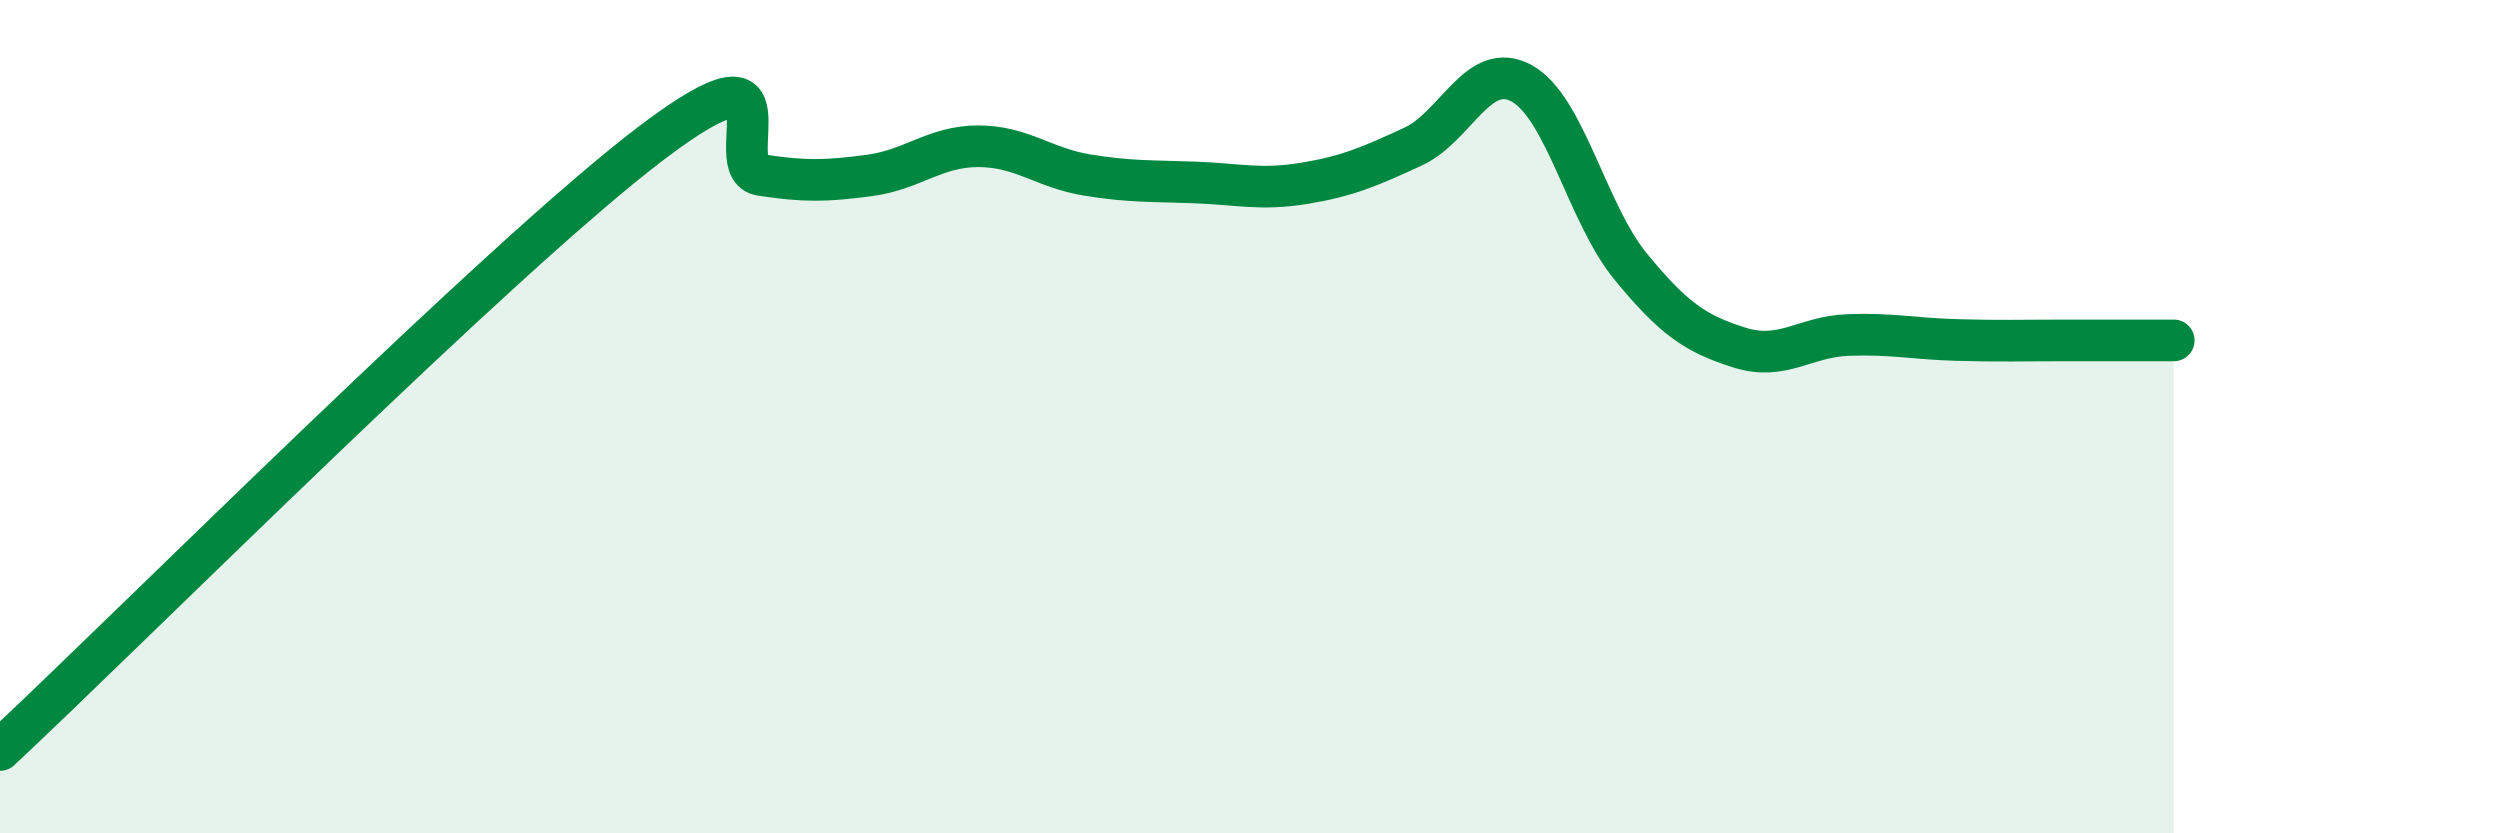 
    <svg width="60" height="20" viewBox="0 0 60 20" xmlns="http://www.w3.org/2000/svg">
      <path
        d="M 0,18 C 3.13,15.08 12,6.18 15.65,3.42 C 19.3,0.66 17.22,4.04 18.26,4.2 C 19.3,4.36 19.83,4.35 20.87,4.21 C 21.91,4.07 22.44,3.51 23.48,3.51 C 24.52,3.51 25.05,4.03 26.09,4.2 C 27.13,4.37 27.66,4.34 28.7,4.38 C 29.74,4.42 30.26,4.57 31.3,4.4 C 32.34,4.23 32.87,4 33.91,3.52 C 34.95,3.04 35.48,1.43 36.52,2 C 37.56,2.57 38.09,5.12 39.13,6.39 C 40.17,7.66 40.7,8.01 41.74,8.34 C 42.78,8.67 43.31,8.08 44.35,8.04 C 45.39,8 45.92,8.13 46.96,8.16 C 48,8.19 48.53,8.17 49.57,8.17 C 50.61,8.17 51.65,8.17 52.17,8.17L52.17 20L0 20Z"
        fill="#008740"
        opacity="0.1"
        stroke-linecap="round"
        stroke-linejoin="round"
      />
      <path
        d="M 0,18 C 3.13,15.08 12,6.18 15.65,3.42 C 19.3,0.66 17.22,4.04 18.26,4.2 C 19.3,4.36 19.83,4.35 20.87,4.21 C 21.91,4.07 22.44,3.51 23.48,3.51 C 24.52,3.51 25.05,4.03 26.09,4.2 C 27.13,4.37 27.66,4.34 28.7,4.38 C 29.74,4.42 30.26,4.57 31.3,4.4 C 32.34,4.23 32.87,4 33.91,3.52 C 34.95,3.04 35.48,1.43 36.52,2 C 37.56,2.57 38.09,5.12 39.13,6.39 C 40.17,7.66 40.7,8.01 41.74,8.34 C 42.78,8.67 43.31,8.08 44.35,8.04 C 45.39,8 45.92,8.13 46.96,8.16 C 48,8.19 48.53,8.17 49.57,8.17 C 50.61,8.17 51.65,8.17 52.17,8.17"
        stroke="#008740"
        stroke-width="1"
        fill="none"
        stroke-linecap="round"
        stroke-linejoin="round"
      />
    </svg>
  